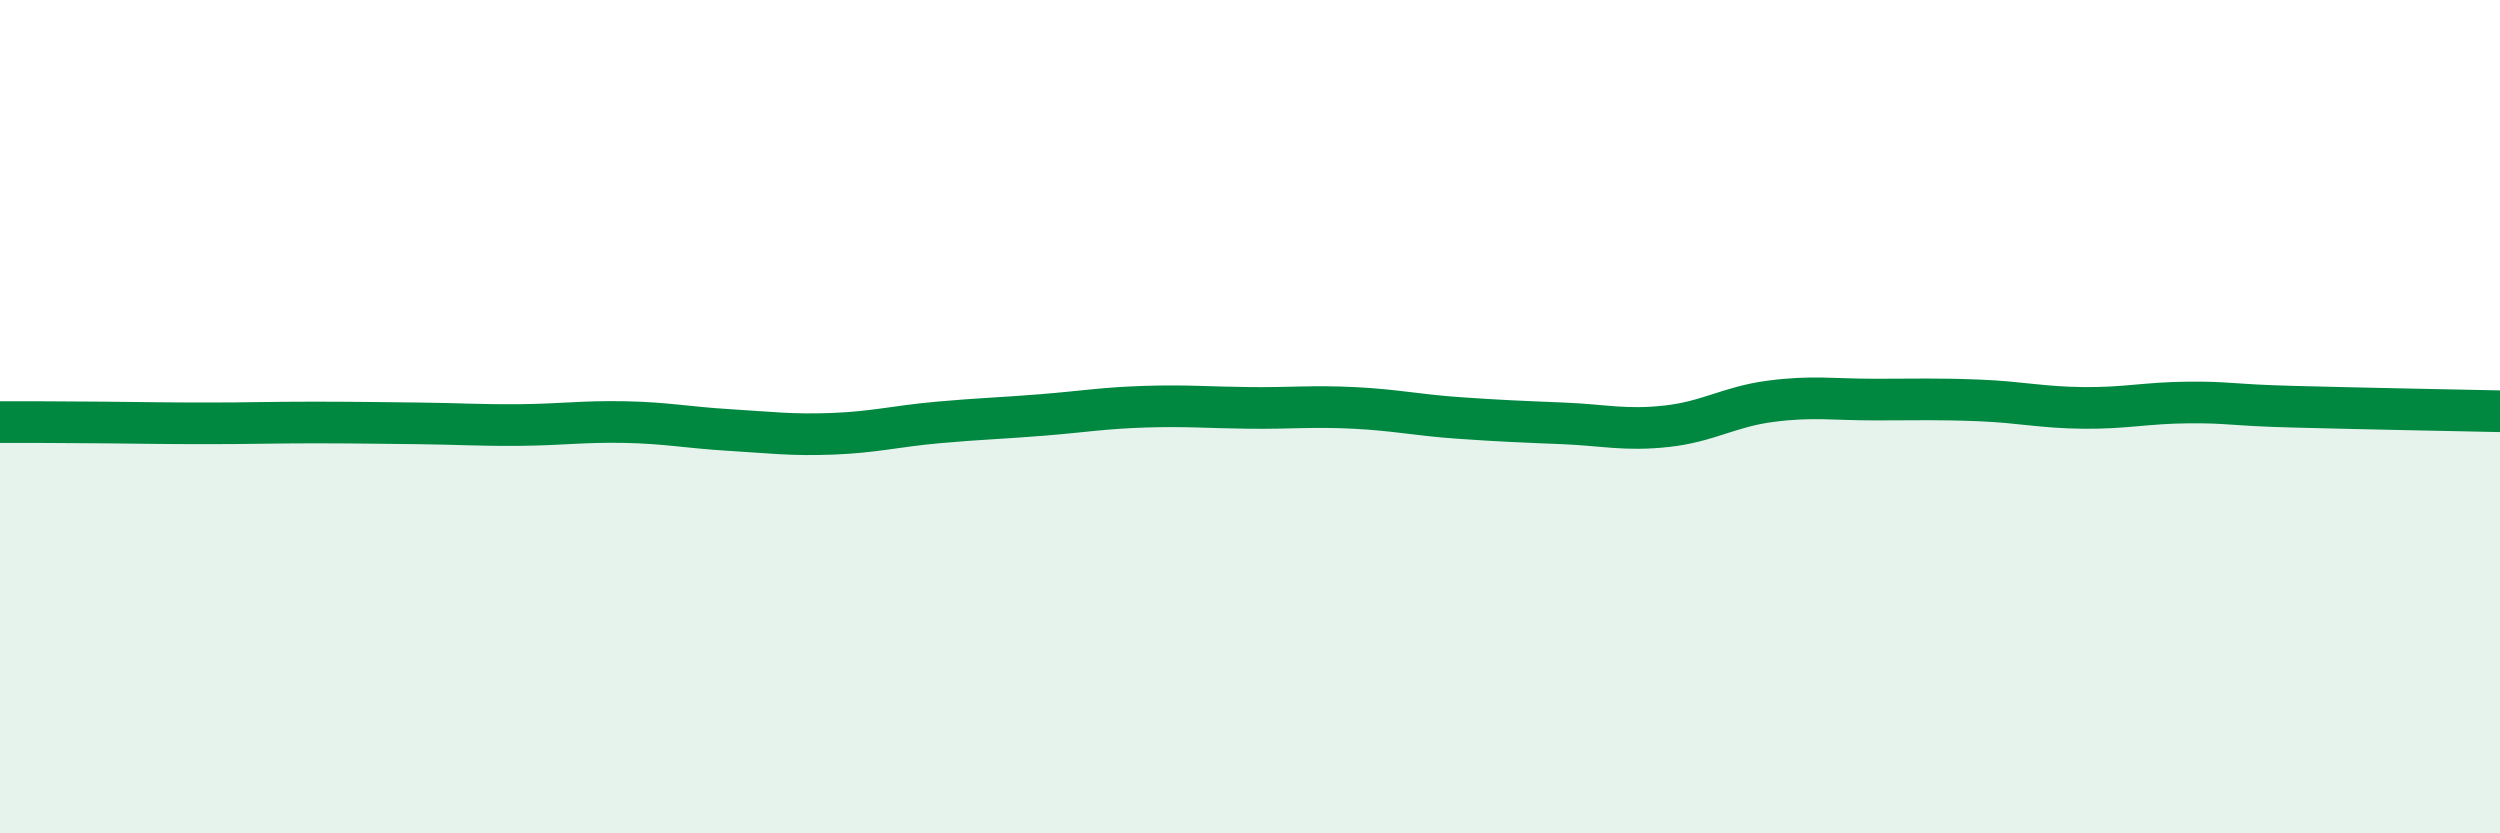 
    <svg width="60" height="20" viewBox="0 0 60 20" xmlns="http://www.w3.org/2000/svg">
      <path
        d="M 0,10.13 C 0.5,10.13 1.5,10.13 2.5,10.14 C 3.5,10.15 4,10.16 5,10.16 C 6,10.16 6.5,10.14 7.5,10.14 C 8.5,10.14 9,10.15 10,10.16 C 11,10.17 11.5,10.21 12.5,10.2 C 13.5,10.19 14,10.11 15,10.13 C 16,10.15 16.5,10.26 17.5,10.32 C 18.5,10.38 19,10.45 20,10.41 C 21,10.37 21.5,10.23 22.5,10.14 C 23.5,10.05 24,10.04 25,9.96 C 26,9.88 26.5,9.79 27.5,9.76 C 28.5,9.73 29,9.78 30,9.79 C 31,9.8 31.5,9.74 32.5,9.79 C 33.5,9.84 34,9.96 35,10.03 C 36,10.1 36.5,10.12 37.5,10.16 C 38.5,10.2 39,10.34 40,10.23 C 41,10.12 41.5,9.76 42.5,9.63 C 43.5,9.5 44,9.59 45,9.59 C 46,9.59 46.5,9.57 47.5,9.61 C 48.5,9.65 49,9.78 50,9.79 C 51,9.8 51.5,9.67 52.5,9.66 C 53.5,9.65 53.5,9.72 55,9.76 C 56.5,9.8 59,9.85 60,9.87L60 20L0 20Z"
        fill="#008740"
        opacity="0.1"
        stroke-linecap="round"
        stroke-linejoin="round"
      />
      <path
        d="M 0,10.13 C 0.5,10.13 1.5,10.13 2.5,10.14 C 3.5,10.15 4,10.16 5,10.16 C 6,10.16 6.5,10.14 7.5,10.14 C 8.5,10.14 9,10.15 10,10.16 C 11,10.17 11.5,10.21 12.5,10.2 C 13.5,10.19 14,10.11 15,10.13 C 16,10.15 16.5,10.26 17.5,10.32 C 18.5,10.38 19,10.45 20,10.41 C 21,10.37 21.5,10.23 22.5,10.14 C 23.5,10.05 24,10.04 25,9.96 C 26,9.88 26.5,9.79 27.5,9.76 C 28.5,9.73 29,9.78 30,9.79 C 31,9.8 31.5,9.74 32.5,9.79 C 33.5,9.84 34,9.96 35,10.03 C 36,10.1 36.5,10.12 37.5,10.16 C 38.5,10.2 39,10.34 40,10.23 C 41,10.12 41.5,9.76 42.5,9.63 C 43.5,9.5 44,9.59 45,9.59 C 46,9.59 46.5,9.57 47.5,9.61 C 48.5,9.65 49,9.78 50,9.79 C 51,9.8 51.5,9.67 52.5,9.66 C 53.5,9.65 53.5,9.72 55,9.76 C 56.5,9.8 59,9.85 60,9.87"
        stroke="#008740"
        stroke-width="1"
        fill="none"
        stroke-linecap="round"
        stroke-linejoin="round"
      />
    </svg>
  